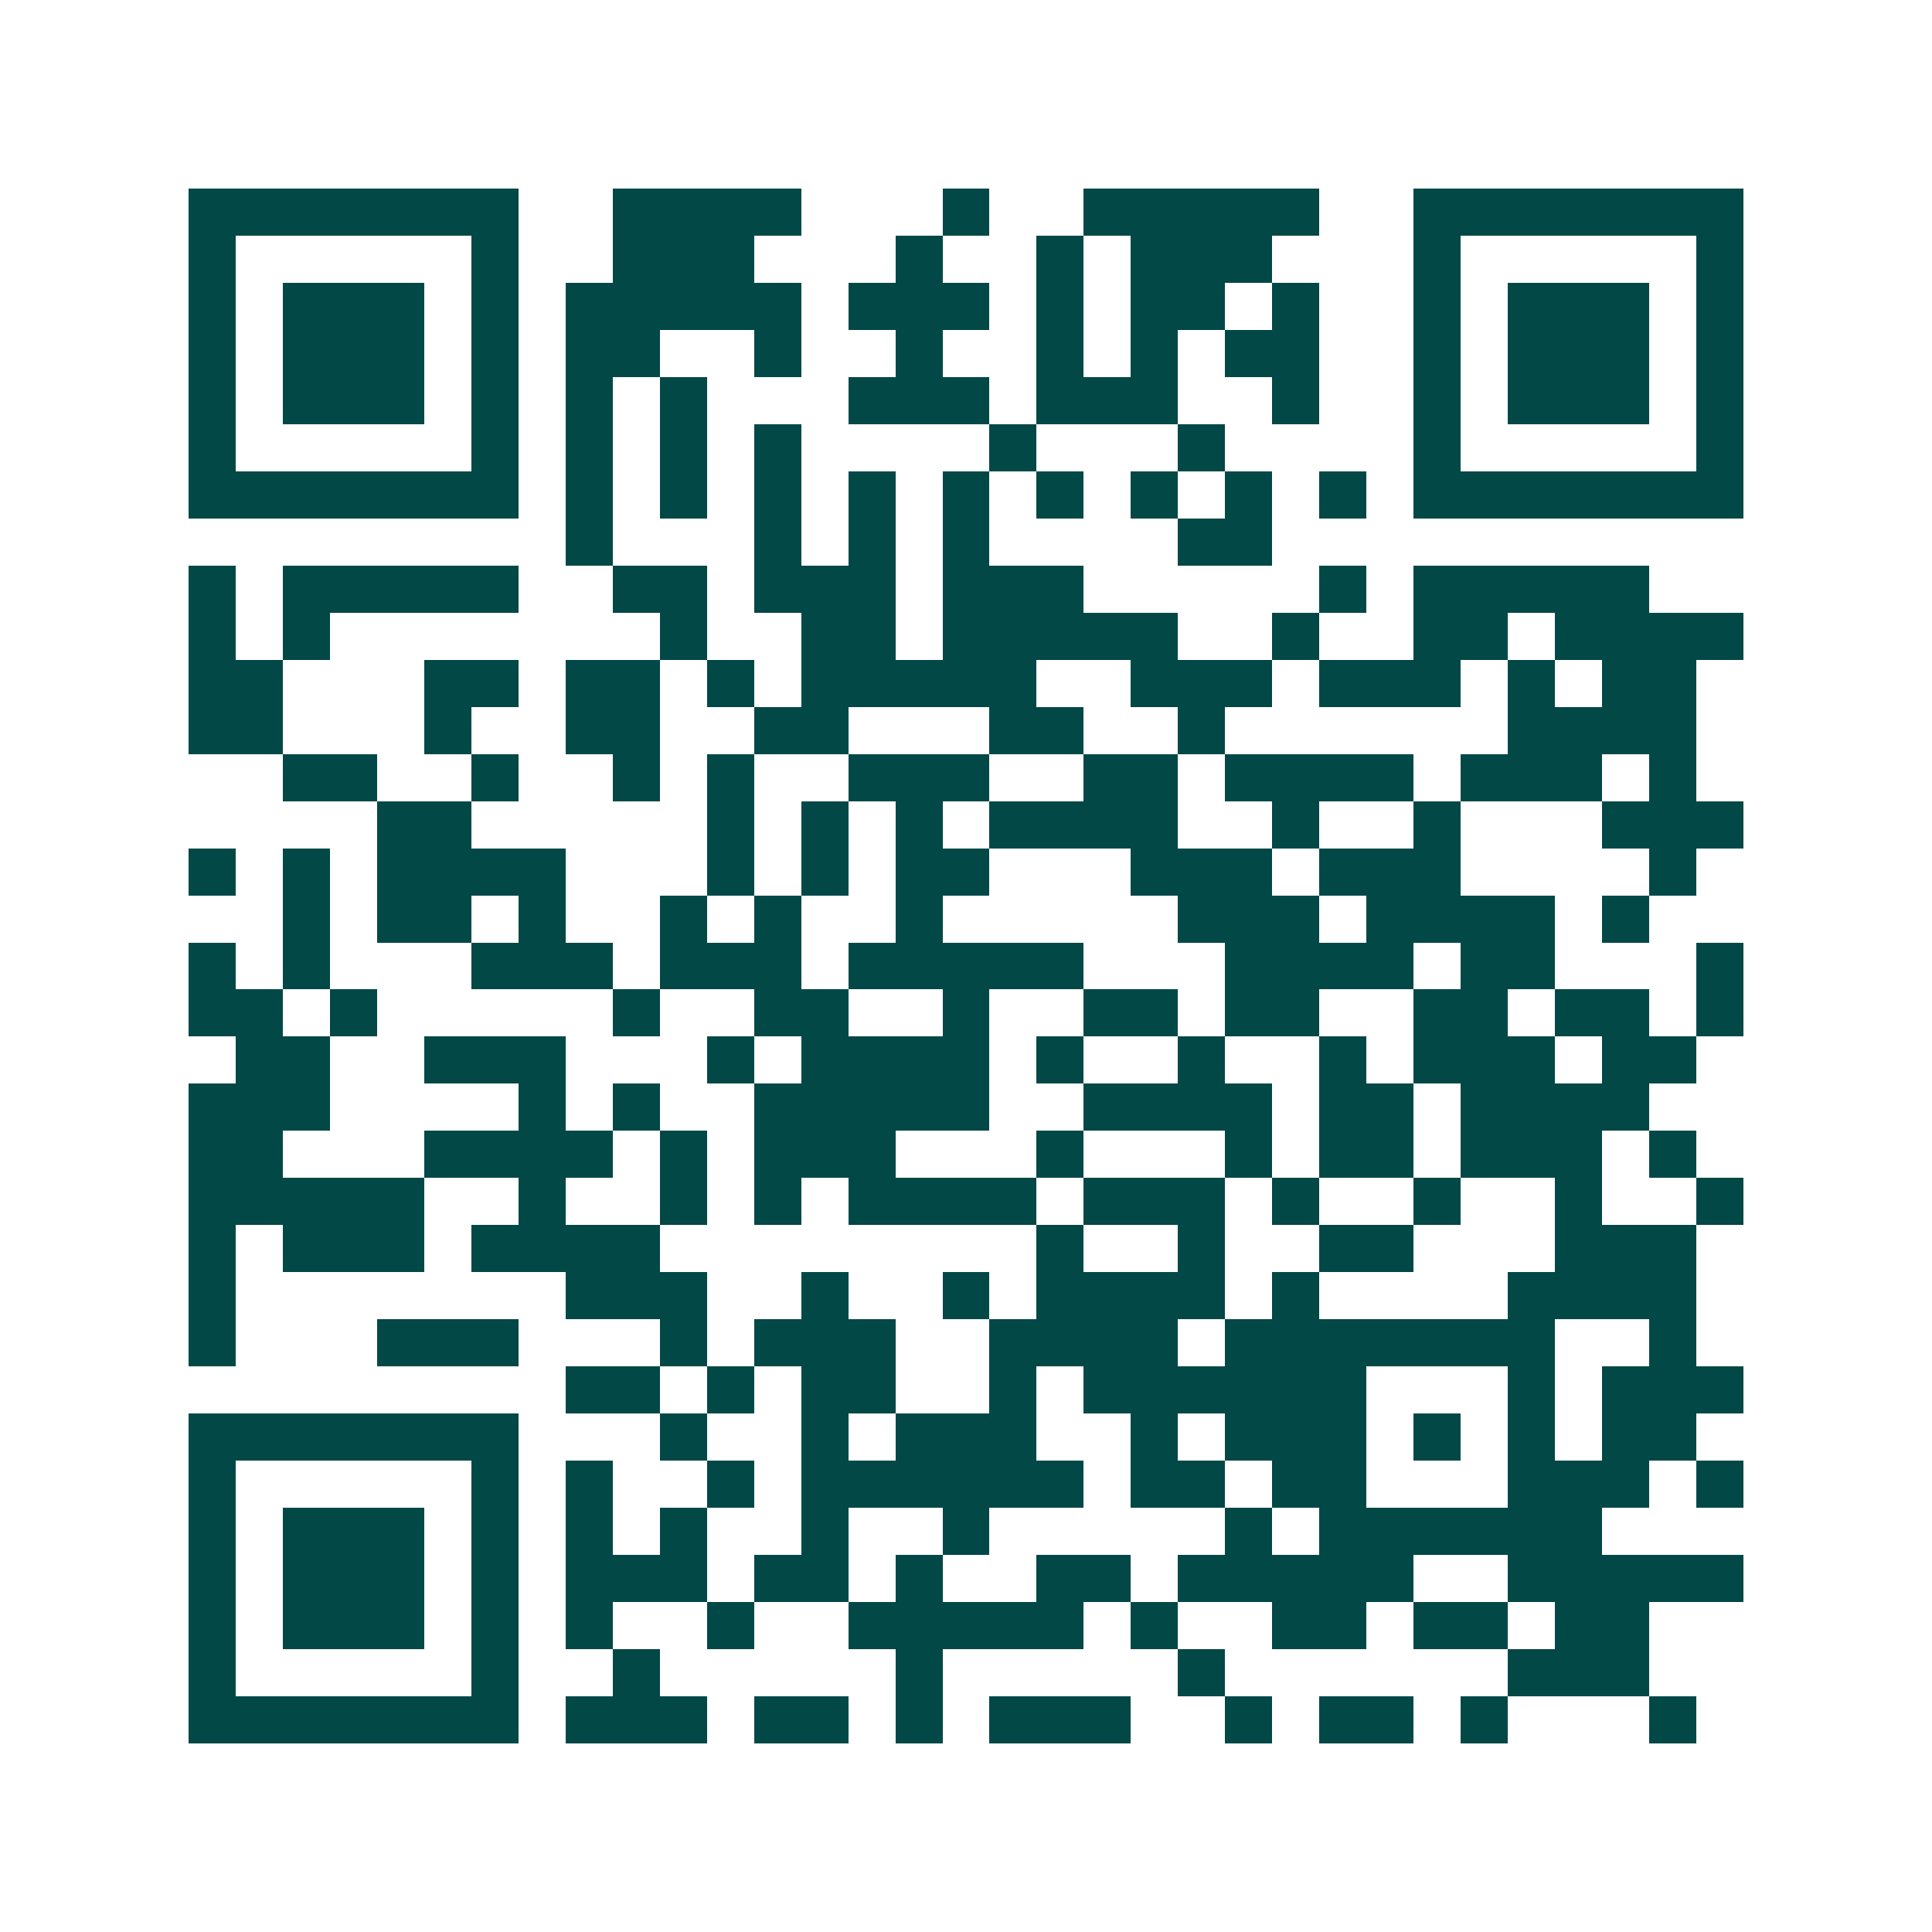 <svg xmlns="http://www.w3.org/2000/svg" width="200" height="200" viewBox="0 0 41 41" shape-rendering="crispEdges"><path fill="#ffffff" d="M0 0h41v41H0z"/><path stroke="#014847" d="M4 4.5h7m2 0h4m3 0h1m2 0h5m2 0h7M4 5.5h1m5 0h1m2 0h3m3 0h1m2 0h1m1 0h3m3 0h1m5 0h1M4 6.5h1m1 0h3m1 0h1m1 0h5m1 0h3m1 0h1m1 0h2m1 0h1m2 0h1m1 0h3m1 0h1M4 7.5h1m1 0h3m1 0h1m1 0h2m2 0h1m2 0h1m2 0h1m1 0h1m1 0h2m2 0h1m1 0h3m1 0h1M4 8.5h1m1 0h3m1 0h1m1 0h1m1 0h1m3 0h3m1 0h3m2 0h1m2 0h1m1 0h3m1 0h1M4 9.5h1m5 0h1m1 0h1m1 0h1m1 0h1m4 0h1m3 0h1m4 0h1m5 0h1M4 10.5h7m1 0h1m1 0h1m1 0h1m1 0h1m1 0h1m1 0h1m1 0h1m1 0h1m1 0h1m1 0h7M12 11.5h1m3 0h1m1 0h1m1 0h1m4 0h2M4 12.5h1m1 0h5m2 0h2m1 0h3m1 0h3m5 0h1m1 0h5M4 13.5h1m1 0h1m7 0h1m2 0h2m1 0h5m2 0h1m2 0h2m1 0h4M4 14.5h2m3 0h2m1 0h2m1 0h1m1 0h5m2 0h3m1 0h3m1 0h1m1 0h2M4 15.5h2m3 0h1m2 0h2m2 0h2m3 0h2m2 0h1m6 0h4M6 16.5h2m2 0h1m2 0h1m1 0h1m2 0h3m2 0h2m1 0h4m1 0h3m1 0h1M8 17.5h2m5 0h1m1 0h1m1 0h1m1 0h4m2 0h1m2 0h1m3 0h3M4 18.5h1m1 0h1m1 0h4m3 0h1m1 0h1m1 0h2m3 0h3m1 0h3m4 0h1M6 19.5h1m1 0h2m1 0h1m2 0h1m1 0h1m2 0h1m5 0h3m1 0h4m1 0h1M4 20.5h1m1 0h1m3 0h3m1 0h3m1 0h5m3 0h4m1 0h2m3 0h1M4 21.5h2m1 0h1m5 0h1m2 0h2m2 0h1m2 0h2m1 0h2m2 0h2m1 0h2m1 0h1M5 22.5h2m2 0h3m3 0h1m1 0h4m1 0h1m2 0h1m2 0h1m1 0h3m1 0h2M4 23.5h3m4 0h1m1 0h1m2 0h5m2 0h4m1 0h2m1 0h4M4 24.5h2m3 0h4m1 0h1m1 0h3m3 0h1m3 0h1m1 0h2m1 0h3m1 0h1M4 25.5h5m2 0h1m2 0h1m1 0h1m1 0h4m1 0h3m1 0h1m2 0h1m2 0h1m2 0h1M4 26.5h1m1 0h3m1 0h4m8 0h1m2 0h1m2 0h2m3 0h3M4 27.5h1m7 0h3m2 0h1m2 0h1m1 0h4m1 0h1m4 0h4M4 28.5h1m3 0h3m3 0h1m1 0h3m2 0h4m1 0h7m2 0h1M12 29.5h2m1 0h1m1 0h2m2 0h1m1 0h6m3 0h1m1 0h3M4 30.5h7m3 0h1m2 0h1m1 0h3m2 0h1m1 0h3m1 0h1m1 0h1m1 0h2M4 31.5h1m5 0h1m1 0h1m2 0h1m1 0h6m1 0h2m1 0h2m3 0h3m1 0h1M4 32.5h1m1 0h3m1 0h1m1 0h1m1 0h1m2 0h1m2 0h1m5 0h1m1 0h6M4 33.5h1m1 0h3m1 0h1m1 0h3m1 0h2m1 0h1m2 0h2m1 0h5m2 0h5M4 34.5h1m1 0h3m1 0h1m1 0h1m2 0h1m2 0h5m1 0h1m2 0h2m1 0h2m1 0h2M4 35.5h1m5 0h1m2 0h1m5 0h1m5 0h1m6 0h3M4 36.5h7m1 0h3m1 0h2m1 0h1m1 0h3m2 0h1m1 0h2m1 0h1m3 0h1"/></svg>
